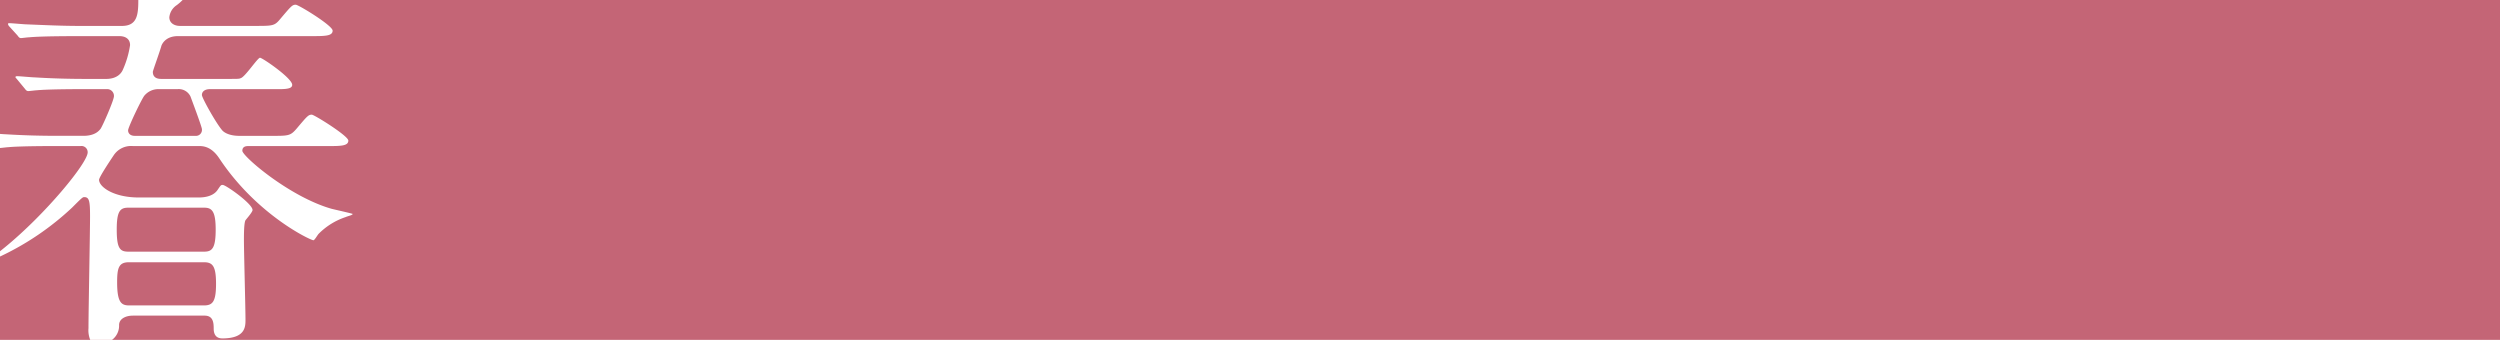 <svg xmlns="http://www.w3.org/2000/svg" width="640" height="87" viewBox="0 0 640 87"><defs><style>.cls-1{fill:#c46576;}.cls-2{fill:#fff;}</style></defs><g id="レイヤー_2" data-name="レイヤー 2"><g id="レイヤー_1-2" data-name="レイヤー 1"><rect class="cls-1" width="640" height="87"/><path class="cls-2" d="M45.256,1.312A12.409,12.409,0,0,0,46.746,0H35.408V.005c0,3.819-.3,6.633-4.221,6.633H20.635c-4.722,0-8.843-.2-13.767-.4-.7,0-3.718-.3-4.422-.3-.2,0-.4,0-.4.2a1.258,1.258,0,0,0,.4.7L4.456,9.05c.3.4.5.7.9.7.3,0,1.709-.2,2.11-.2,1.106-.1,3.82-.3,12.663-.3H30.585c1.507,0,2.712.7,2.712,2.311a24.09,24.09,0,0,1-1.909,6.432c-.2.4-1.105,2.211-4.22,2.211H22.545c-4.723,0-8.843-.1-13.768-.4-.6,0-3.718-.3-4.422-.3-.2,0-.4.1-.4.2,0,.2.1.2.5.7l1.91,2.311c.3.4.5.6.9.6.3,0,1.809-.2,2.11-.2,1-.1,3.919-.3,12.663-.3h5.326a1.734,1.734,0,0,1,1.808,1.808c0,1-2.813,7.437-3.417,8.342-.4.5-1.406,1.808-4.421,1.808h-6.13c-4.723,0-8.843-.1-13.768-.4-.222,0-.784-.041-1.441-.092v3.606c.4-.018,1.758-.2,2.045-.2,1-.1,3.919-.3,12.762-.3h5.828A1.592,1.592,0,0,1,22.445,39c0,2.713-10.854,15.878-21.2,24.32-.367.3-.81.654-1.24,1v1.352a71.016,71.016,0,0,0,18.424-12.5c2.413-2.412,2.714-2.714,3.116-2.714,1.306,0,1.507,1,1.507,4.925,0,4.12-.4,24.118-.4,28.64A6.527,6.527,0,0,0,23.094,87h5.593a4.524,4.524,0,0,0,1.8-3.785c0-1.608,1.708-2.413,3.518-2.413h18.39c2.211,0,2.311,1.91,2.311,3.317,0,2.11,1.206,2.513,2.211,2.513,5.929,0,5.929-3.016,5.929-4.824,0-2.915-.4-17.185-.4-20.4,0-1.206,0-4.321.4-5.024.3-.4,1.809-2.111,1.809-2.613,0-1.608-6.833-6.432-7.638-6.432-.5,0-.5.1-1.406,1.407-.3.4-1.407,1.809-4.724,1.809H35.508c-6.431,0-10.149-2.713-10.149-4.523,0-.7,3.115-5.326,3.718-6.23A5.328,5.328,0,0,1,34,37.389H50.985c1.005,0,3.115.1,5.125,3.116,9.647,14.571,23.415,21,24.119,21,.3,0,.9-1.105,1.306-1.608a17.486,17.486,0,0,1,6.934-4.321c.7-.3,1.809-.5,1.809-.8,0-.1-4.523-1.106-5.326-1.306C74.2,50.453,62.04,40,62.04,38.6c0-1.206,1.105-1.206,1.607-1.206h20.2c3.317,0,5.326,0,5.326-1.407,0-1.206-8.743-6.633-9.345-6.633-.905,0-1.206.4-4.02,3.719-1.508,1.708-2.01,1.708-6.431,1.708h-8.04c-3.015,0-4.221-1.105-4.523-1.507-1.607-1.909-5.125-8.24-5.125-8.944,0-1,.9-1.507,2.01-1.507H71.486c2.412,0,3.316-.3,3.316-1.106,0-1.708-7.637-6.934-8.241-6.934S62.743,19.7,61.637,20c-.4.2-.7.2-3.215.2H41.237c-2.01,0-2.11-1.307-2.11-1.809,0-.3,1.708-4.925,2.211-6.733.1-.2.9-2.412,4.22-2.412H79.726c3.417,0,5.427,0,5.427-1.407,0-1.307-8.743-6.633-9.446-6.633-.9,0-1.206.4-4.02,3.718-1.407,1.709-1.91,1.709-6.432,1.709H46.06c-1.507,0-2.713-.8-2.713-2.211A4.224,4.224,0,0,1,45.256,1.312Zm10.05,71.351c0,4.622-.9,5.527-3.115,5.527H33.1c-2.01,0-3.115-.7-3.115-5.93,0-3.617.4-5.125,3.015-5.125H52.191C54.4,67.135,55.306,68.04,55.306,72.663ZM32.8,53.167h19.5c2.009,0,2.914,1,2.914,5.628,0,4.723-.905,5.627-2.914,5.627H32.8c-2.111,0-2.915-.9-2.915-5.627C29.881,54.172,30.685,53.167,32.8,53.167Zm7.938-30.349h4.724a3.332,3.332,0,0,1,3.316,1.909c.1.3,2.914,7.738,2.914,8.341a1.536,1.536,0,0,1-1.708,1.708H34.5c-1.106,0-1.708-.6-1.708-1.407s3.618-8.34,4.22-8.943A4.679,4.679,0,0,1,40.734,22.818Z"/></g></g></svg>